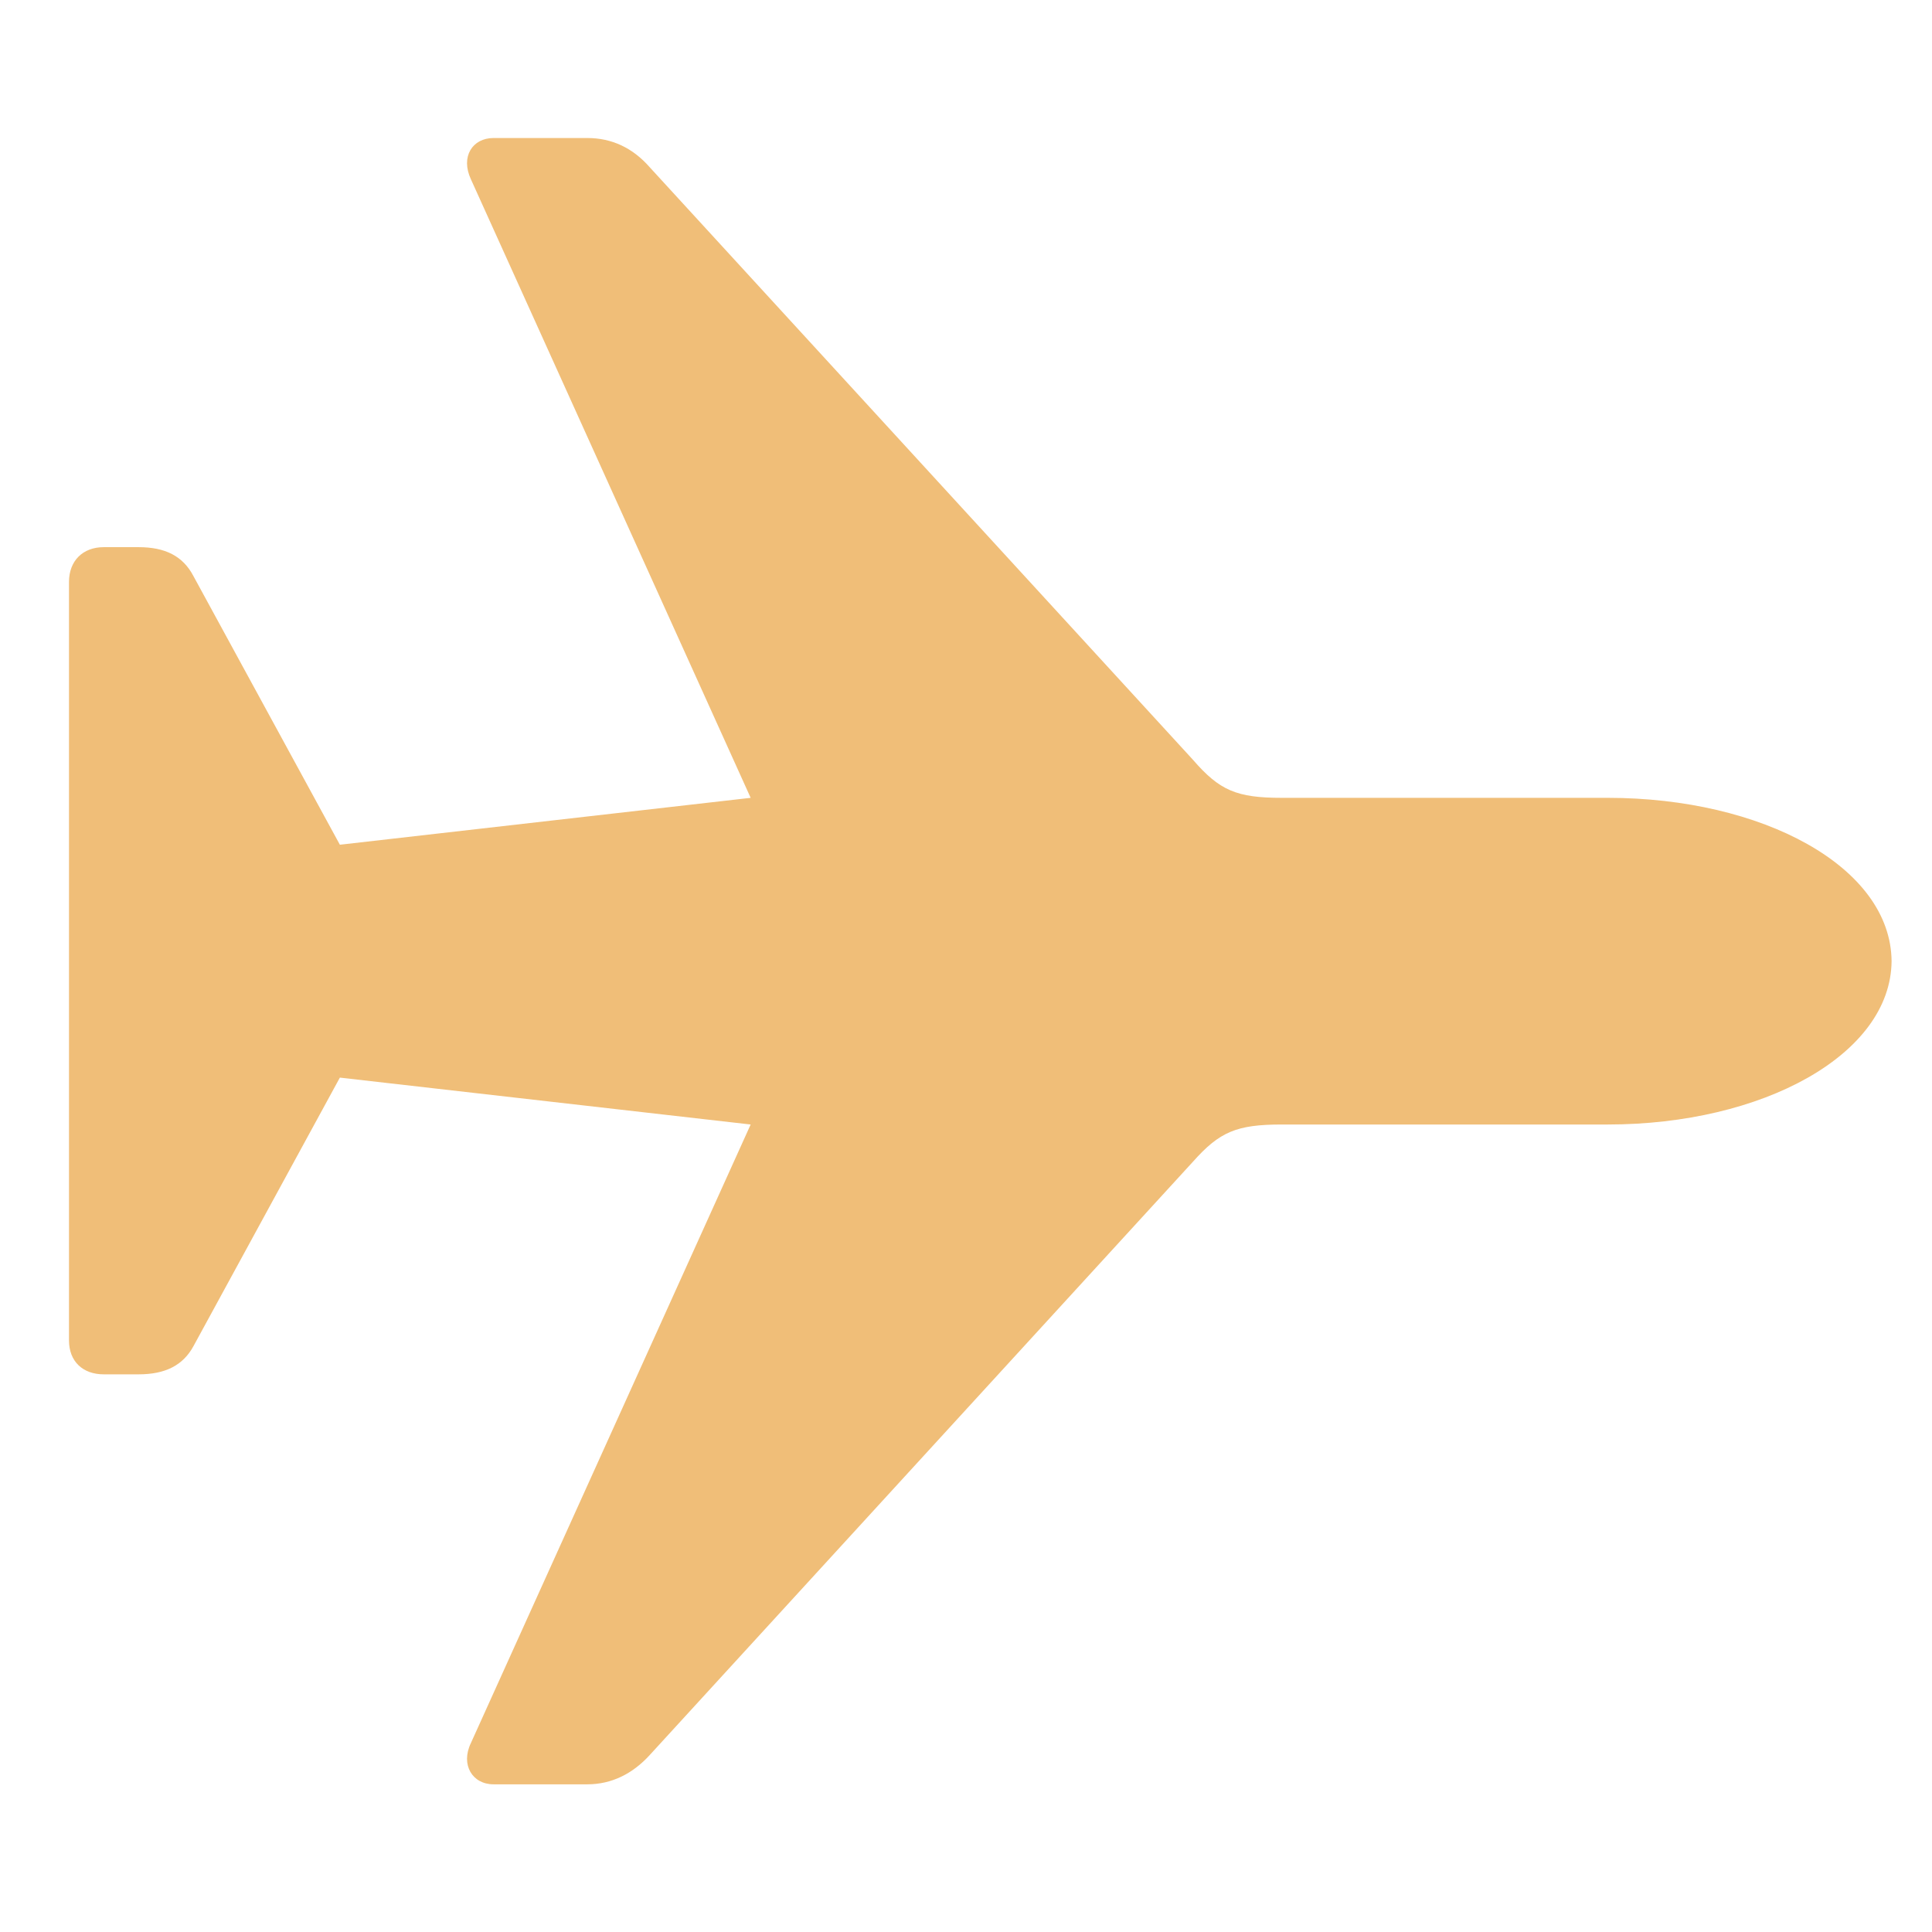 <?xml version="1.0" encoding="UTF-8"?> <svg xmlns="http://www.w3.org/2000/svg" width="48" height="48" viewBox="0 0 48 48" fill="none"><path d="M46.996 23.88C46.975 21.529 43.781 19.822 39.944 19.822H31.848C30.723 19.822 30.301 19.641 29.639 18.877L16.139 4.152C15.717 3.67 15.194 3.429 14.592 3.429H12.261C11.739 3.429 11.438 3.891 11.699 4.453L18.65 19.822L8.444 20.987L4.808 14.317C4.547 13.815 4.105 13.594 3.442 13.594H2.578C2.056 13.594 1.714 13.935 1.714 14.458V33.301C1.714 33.824 2.056 34.145 2.578 34.145H3.442C4.105 34.145 4.547 33.924 4.808 33.442L8.444 26.773L18.65 27.938L11.699 43.306C11.438 43.848 11.739 44.331 12.261 44.331H14.592C15.194 44.331 15.717 44.069 16.139 43.607L29.639 28.862C30.301 28.118 30.723 27.938 31.848 27.938H39.944C43.781 27.938 46.975 26.21 46.996 23.88Z" fill="#F0BE78"></path></svg> 